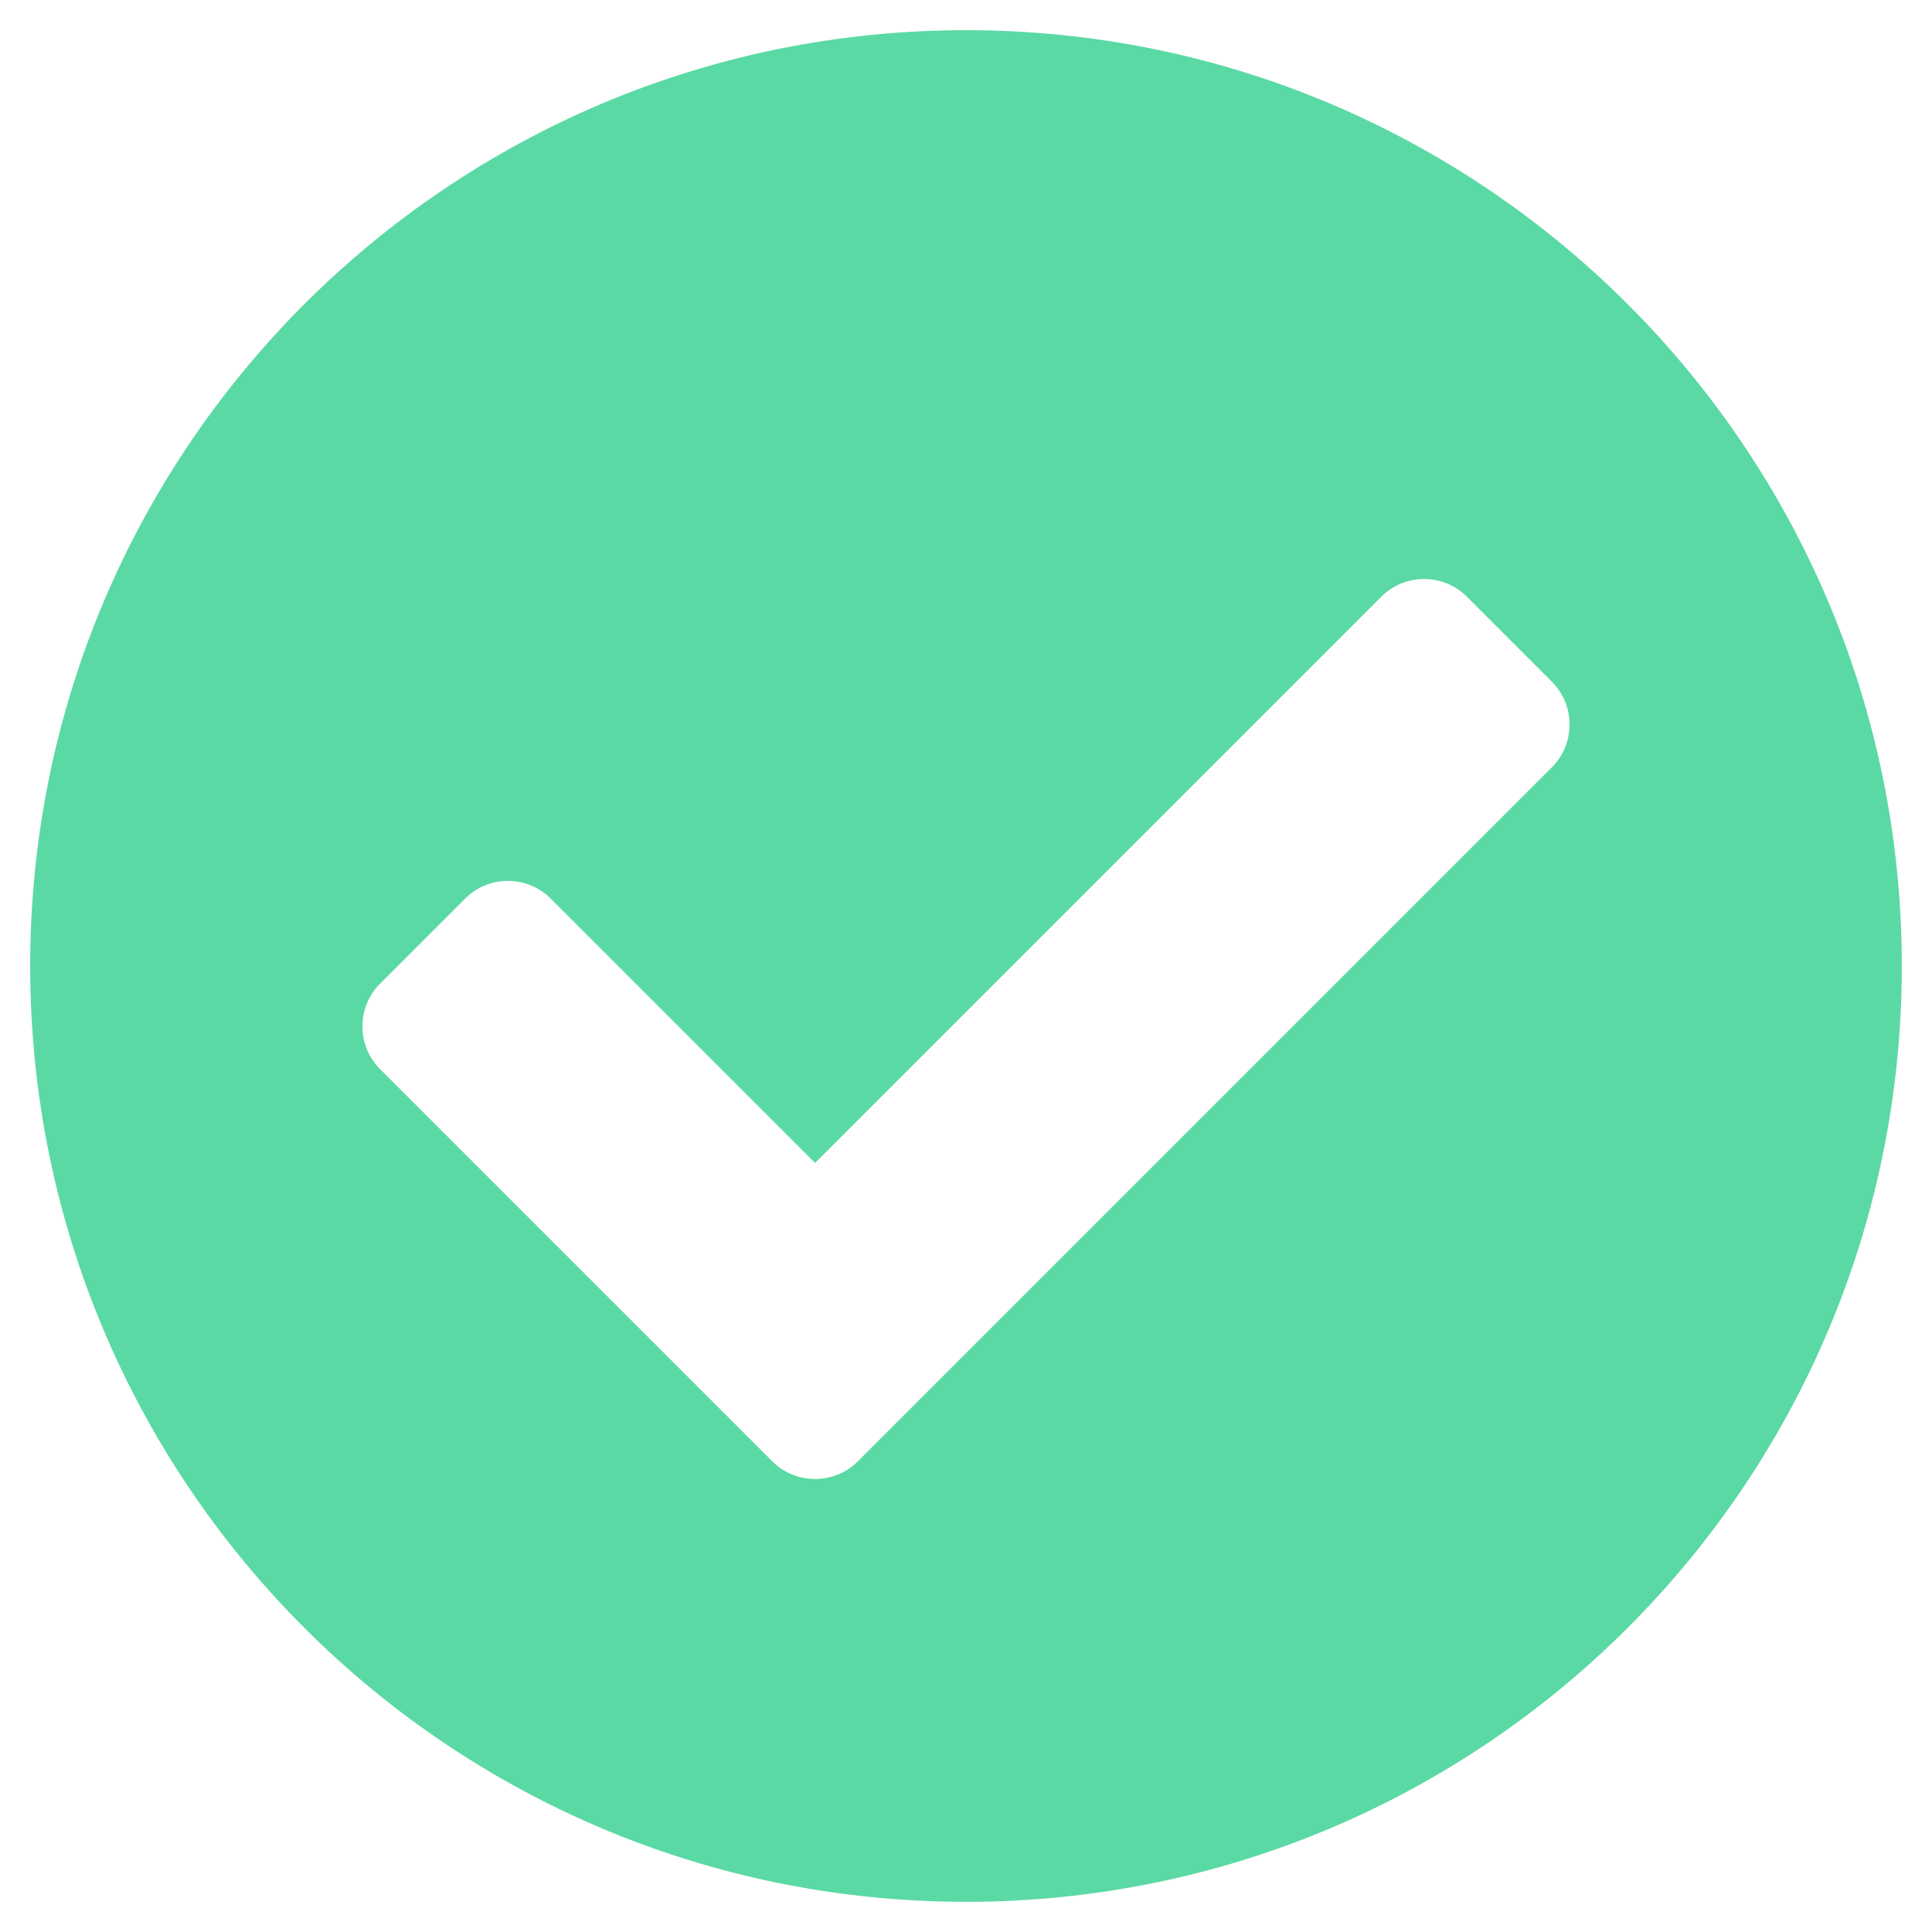 <?xml version="1.0" encoding="UTF-8"?>
<svg id="Layer_1" xmlns="http://www.w3.org/2000/svg" version="1.1" viewBox="0 0 512 512">
  <!-- Generator: Adobe Illustrator 29.0.1, SVG Export Plug-In . SVG Version: 2.1.0 Build 192)  -->
  <defs>
    <style>
      .st0 {
        fill: #5bd9a4;
      }
    </style>
  </defs>
  <path class="st0" d="M504,256c0,137-111,248-248,248S8,393,8,256,119,8,256,8s248,111,248,248ZM227.3,387.3l184-184c6.2-6.2,6.2-16.4,0-22.6l-22.6-22.6c-6.2-6.2-16.4-6.2-22.6,0l-150.1,150.1-70.1-70.1c-6.2-6.2-16.4-6.2-22.6,0l-22.6,22.6c-6.2,6.2-6.2,16.4,0,22.6l104,104c6.2,6.2,16.4,6.2,22.6,0h0Z"/>
</svg>